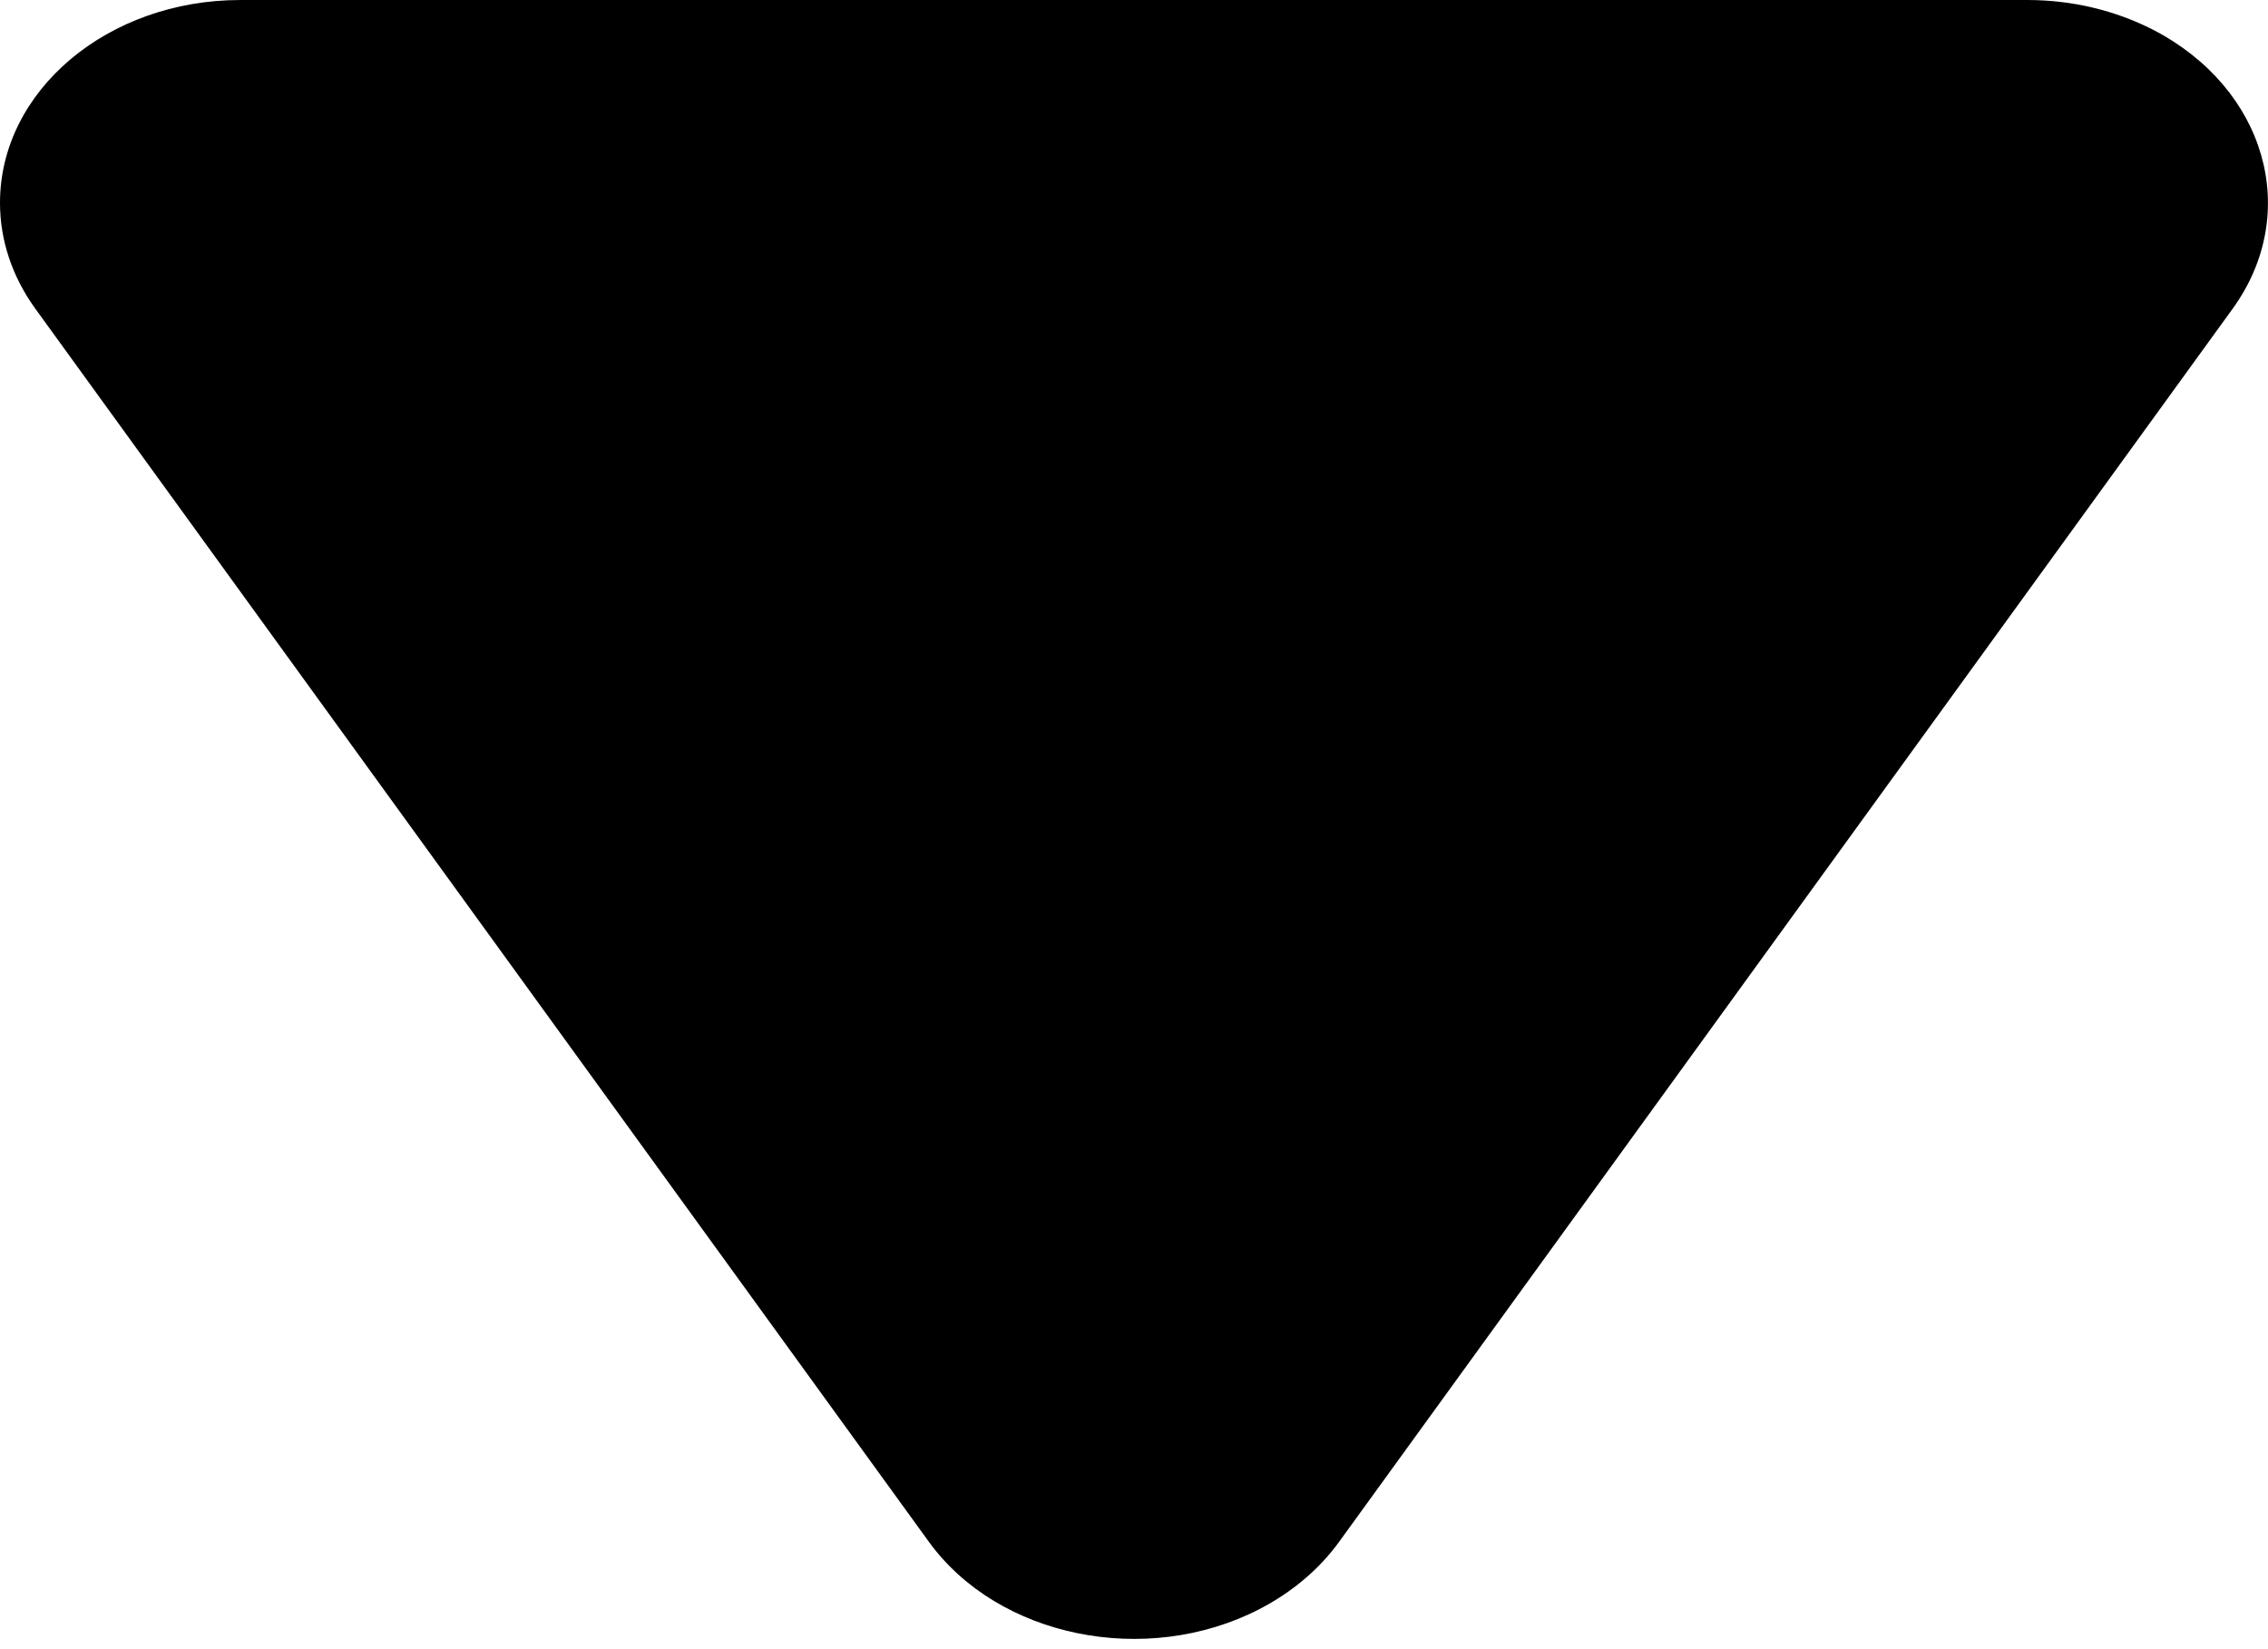 <svg width="11" height="8" viewBox="0 0 11 8" fill="none" xmlns="http://www.w3.org/2000/svg">
<path fill-rule="evenodd" clip-rule="evenodd" d="M6.495 7.479L10.829 1.497C11.164 1.033 10.991 0.428 10.442 0.144C10.258 0.05 10.048 2.86102e-05 9.834 2.86102e-05H1.166C0.522 2.86102e-05 0 0.44 0 0.984C0 1.165 0.059 1.342 0.171 1.497L4.505 7.479C4.841 7.943 5.558 8.089 6.108 7.806C6.266 7.724 6.398 7.613 6.495 7.479Z" fill="black"/>
</svg>

